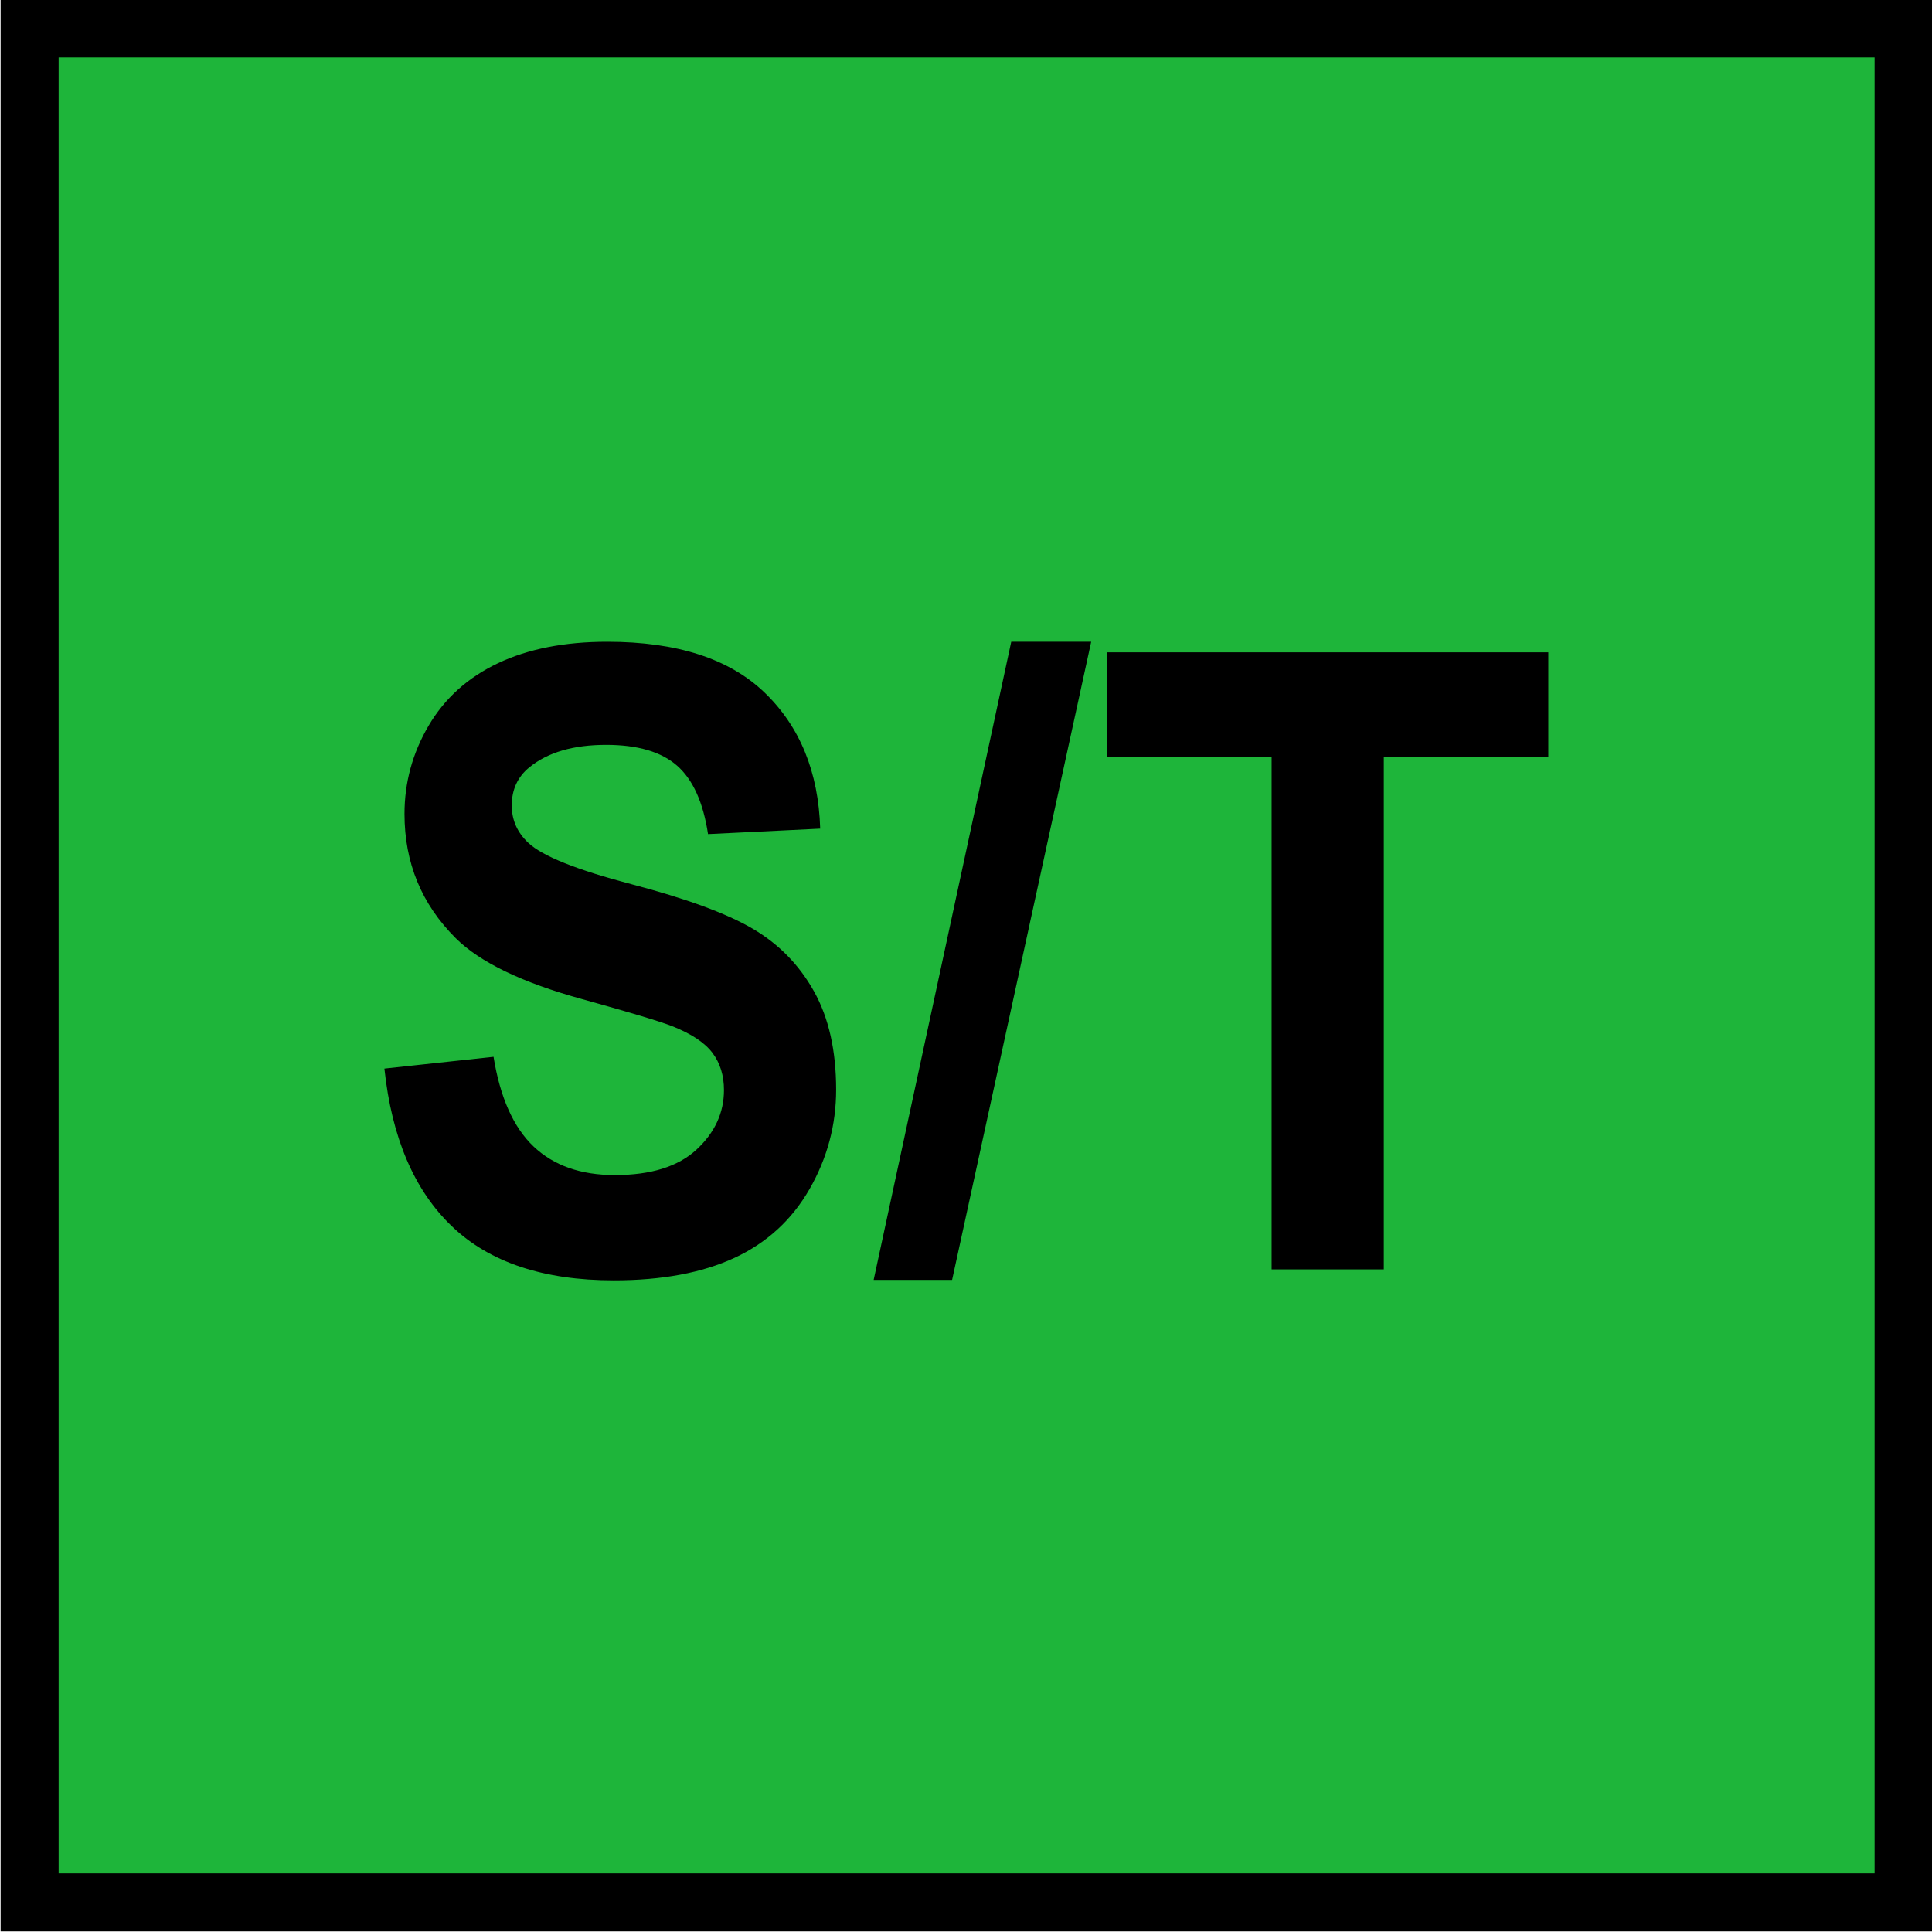 <?xml version="1.0" encoding="UTF-8" standalone="no"?>
<!-- Created with Inkscape (http://www.inkscape.org/) -->

<svg
   xmlns:dc="http://purl.org/dc/elements/1.1/"
   xmlns:cc="http://creativecommons.org/ns#"
   xmlns:rdf="http://www.w3.org/1999/02/22-rdf-syntax-ns#"
   xmlns:svg="http://www.w3.org/2000/svg"
   xmlns="http://www.w3.org/2000/svg"
   xmlns:sodipodi="http://sodipodi.sourceforge.net/DTD/sodipodi-0.dtd"
   xmlns:inkscape="http://www.inkscape.org/namespaces/inkscape"
   width="35.433"
   height="35.433"
   id="svg2"
   version="1.1"
   inkscape:version="0.48.5 r10040"
   sodipodi:docname="VET ST.svg">
  <defs
     id="defs4" />
  <sodipodi:namedview
     id="base"
     pagecolor="#ffffff"
     bordercolor="#666666"
     borderopacity="1.0"
     inkscape:pageopacity="0.0"
     inkscape:pageshadow="2"
     inkscape:zoom="15.839192"
     inkscape:cx="3.4227742"
     inkscape:cy="15.41936"
     inkscape:document-units="px"
     inkscape:current-layer="layer1"
     showgrid="true"
     units="mm"
     inkscape:window-width="1920"
     inkscape:window-height="1027"
     inkscape:window-x="-8"
     inkscape:window-y="-8"
     inkscape:window-maximized="1">
    <inkscape:grid
       type="xygrid"
       id="grid2993"
       empspacing="5"
       visible="true"
       enabled="true"
       snapvisiblegridlinesonly="true" />
  </sodipodi:namedview>
  <g
     inkscape:label="Layer 1"
     inkscape:groupmode="layer"
     id="layer1"
     transform="translate(0,-1016.929)">
    <rect
       style="fill:#1eb53a;fill-opacity:1;fill-rule:nonzero;stroke:#000000;stroke-width:1.064;stroke-linecap:butt;stroke-linejoin:miter;stroke-miterlimit:4;stroke-opacity:1;stroke-dasharray:none;stroke-dashoffset:0"
       id="rect2995"
       width="34.369"
       height="34.369"
       x="0.543"
       y="1017.45" />
    <g
       transform="scale(0.949,1.054)"
       style="font-size:15px;font-style:normal;font-variant:normal;font-weight:bold;font-stretch:normal;line-height:100%;letter-spacing:0px;word-spacing:0px;fill:#000000;fill-opacity:1;stroke:none;font-family:Arial;-inkscape-font-specification:Arial Bold"
       id="text3773">
      <path
         d="m 7.429,983.422 2.109,-0.205 c 0.127,0.708 0.385,1.228 0.773,1.56 0.388,0.332 0.912,0.498 1.571,0.498 0.698,0 1.224,-0.148 1.578,-0.443 0.354,-0.295 0.531,-0.641 0.531,-1.036 -7e-6,-0.254 -0.074,-0.47 -0.223,-0.648 -0.149,-0.178 -0.409,-0.333 -0.78,-0.465 -0.254,-0.088 -0.833,-0.244 -1.736,-0.469 -1.162,-0.288 -1.978,-0.642 -2.446,-1.062 -0.659,-0.591 -0.989,-1.311 -0.989,-2.161 -9e-7,-0.547 0.155,-1.058 0.465,-1.534 0.31,-0.476 0.757,-0.839 1.34,-1.088 0.583,-0.249 1.288,-0.374 2.113,-0.374 1.348,2e-5 2.362,0.295 3.043,0.886 0.681,0.591 1.039,1.379 1.073,2.366 l -2.168,0.095 c -0.093,-0.552 -0.292,-0.948 -0.597,-1.19 -0.305,-0.242 -0.763,-0.363 -1.373,-0.363 -0.63,10e-6 -1.123,0.129 -1.479,0.388 -0.229,0.166 -0.344,0.388 -0.344,0.667 -3e-6,0.254 0.107,0.471 0.322,0.652 0.273,0.23 0.937,0.469 1.992,0.718 1.055,0.249 1.835,0.507 2.34,0.773 0.505,0.266 0.901,0.63 1.187,1.091 0.286,0.461 0.428,1.032 0.428,1.71 -9e-6,0.615 -0.171,1.191 -0.513,1.729 -0.342,0.537 -0.825,0.936 -1.45,1.198 -0.625,0.261 -1.404,0.392 -2.336,0.392 -1.357,0 -2.4,-0.314 -3.127,-0.941 -0.728,-0.627 -1.162,-1.542 -1.304,-2.743 z"
         style=""
         id="path3844" />
      <path
         d="m 16.884,987.099 2.659,-11.104 1.545,0 -2.688,11.104 z"
         style=""
         id="path3846" />
      <path
         d="m 24.575,986.916 0,-8.921 -3.186,0 0,-1.816 8.533,0 0,1.816 -3.179,0 0,8.921 z"
         style=""
         id="path3848" />
    </g>
  </g>
</svg>
